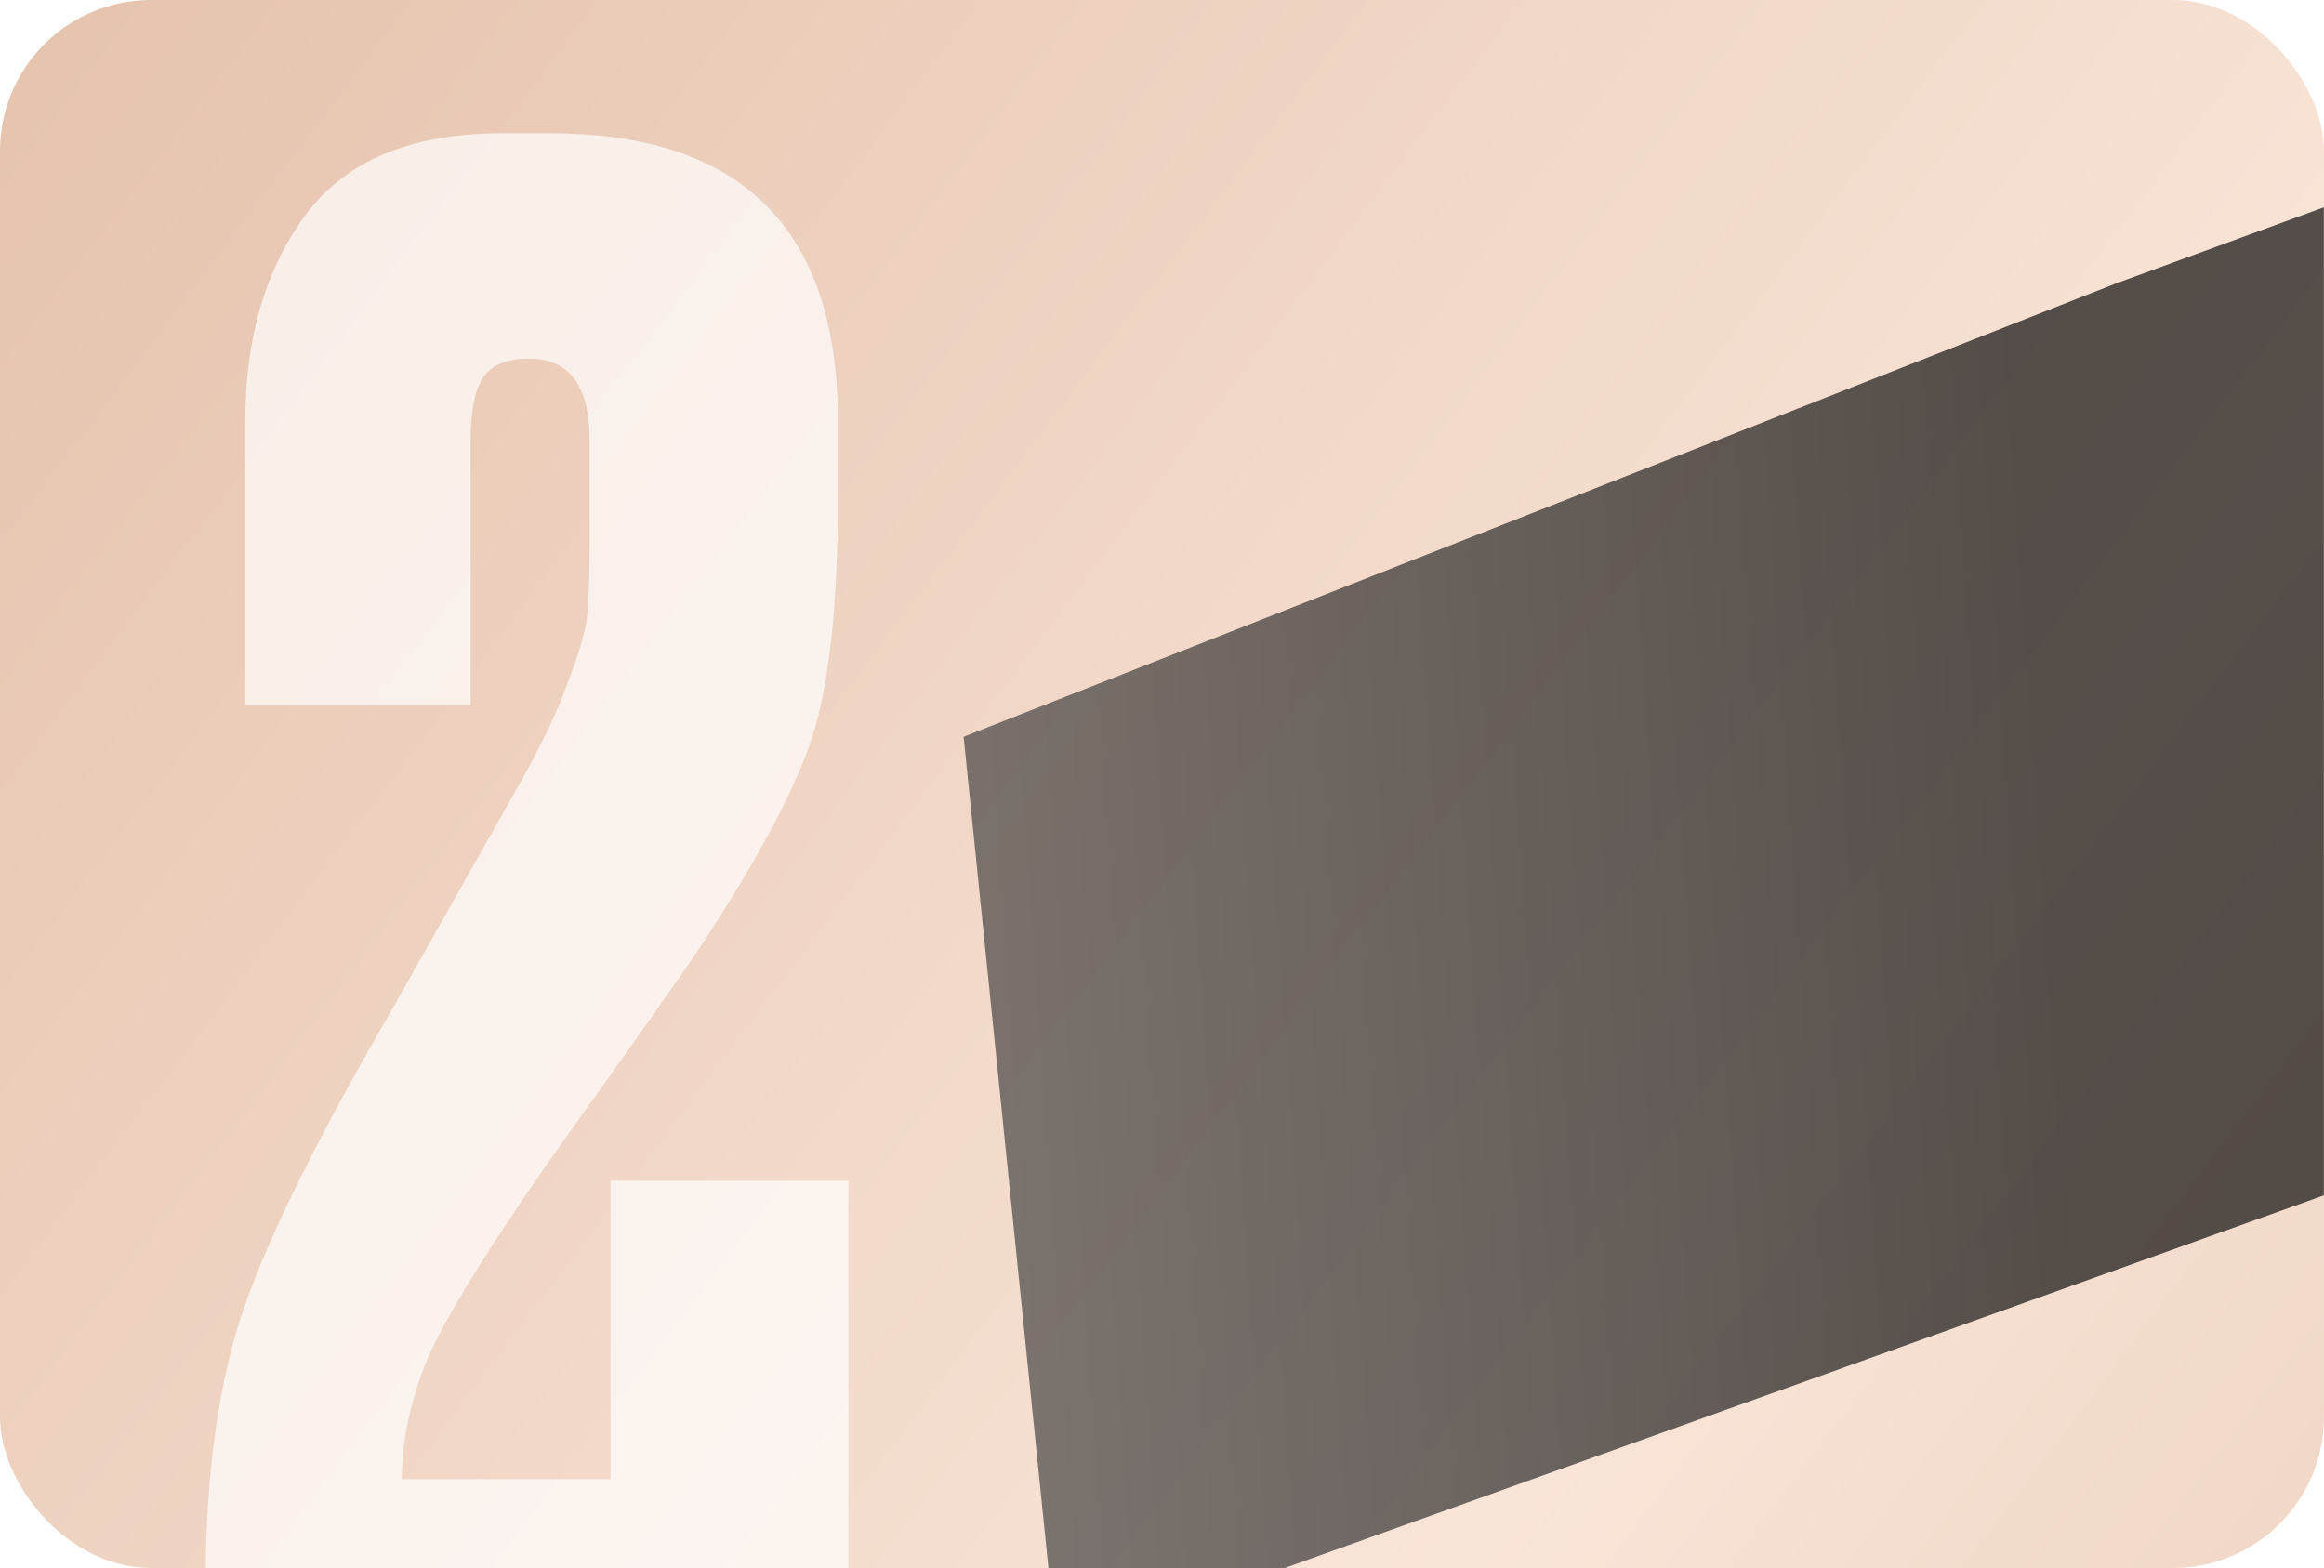 <?xml version="1.0" encoding="UTF-8"?> <svg xmlns="http://www.w3.org/2000/svg" width="123" height="83" viewBox="0 0 123 83" fill="none"><g clip-path="url(#clip0_4598_579)"><rect width="122.997" height="83" rx="8" fill="url(#paint0_linear_4598_579)"></rect><g filter="url(#filter0_f_4598_579)"><path d="M51 39L111.999 15L136.577 6L153.23 52.43L66.653 83.483L55.999 88L51 39Z" fill="url(#paint1_linear_4598_579)" fill-opacity="0.66"></path></g><path d="M28.003 18.984C26.825 18.984 26.015 19.315 25.573 19.978C25.131 20.641 24.91 21.745 24.91 23.291V37.318H12.982V22.297C12.982 17.88 14.05 14.235 16.185 11.363C18.32 8.492 21.781 7.056 26.567 7.056H29.107C39.268 7.056 44.349 12.136 44.349 22.297V26.384C44.349 31.612 43.944 35.661 43.134 38.533C42.324 41.331 40.299 45.197 37.059 50.13C36.176 51.455 33.525 55.21 29.107 61.395C25.72 66.255 23.548 69.789 22.591 71.998C21.707 74.207 21.265 76.306 21.265 78.294H32.31V62.5H44.901V90.001H10.884V83.816C10.884 78.441 11.473 73.839 12.651 70.01C13.902 66.108 16.516 60.733 20.492 53.885L27.671 41.184C28.776 39.196 29.586 37.465 30.101 35.993C30.69 34.447 31.022 33.268 31.095 32.459C31.169 31.575 31.206 30.286 31.206 28.593V23.291C31.206 20.42 30.138 18.984 28.003 18.984Z" fill="white" fill-opacity="0.7"></path></g><defs><filter id="filter0_f_4598_579" x="27" y="-18" width="150.23" height="130" filterUnits="userSpaceOnUse" color-interpolation-filters="sRGB"><feFlood flood-opacity="0" result="BackgroundImageFix"></feFlood><feBlend mode="normal" in="SourceGraphic" in2="BackgroundImageFix" result="shape"></feBlend><feGaussianBlur stdDeviation="12" result="effect1_foregroundBlur_4598_579"></feGaussianBlur></filter><linearGradient id="paint0_linear_4598_579" x1="-3.138" y1="2.30727e-06" x2="157.836" y2="121.762" gradientUnits="userSpaceOnUse"><stop stop-color="#E5C2AC"></stop><stop offset="0.565" stop-color="#F9E5D8"></stop><stop offset="1" stop-color="#E5C2AC"></stop></linearGradient><linearGradient id="paint1_linear_4598_579" x1="109.189" y1="53.474" x2="12.237" y2="60.154" gradientUnits="userSpaceOnUse"><stop></stop><stop offset="1" stop-color="#666666"></stop></linearGradient><clipPath id="clip0_4598_579"><rect width="122.997" height="83" rx="8" fill="white"></rect></clipPath></defs></svg> 